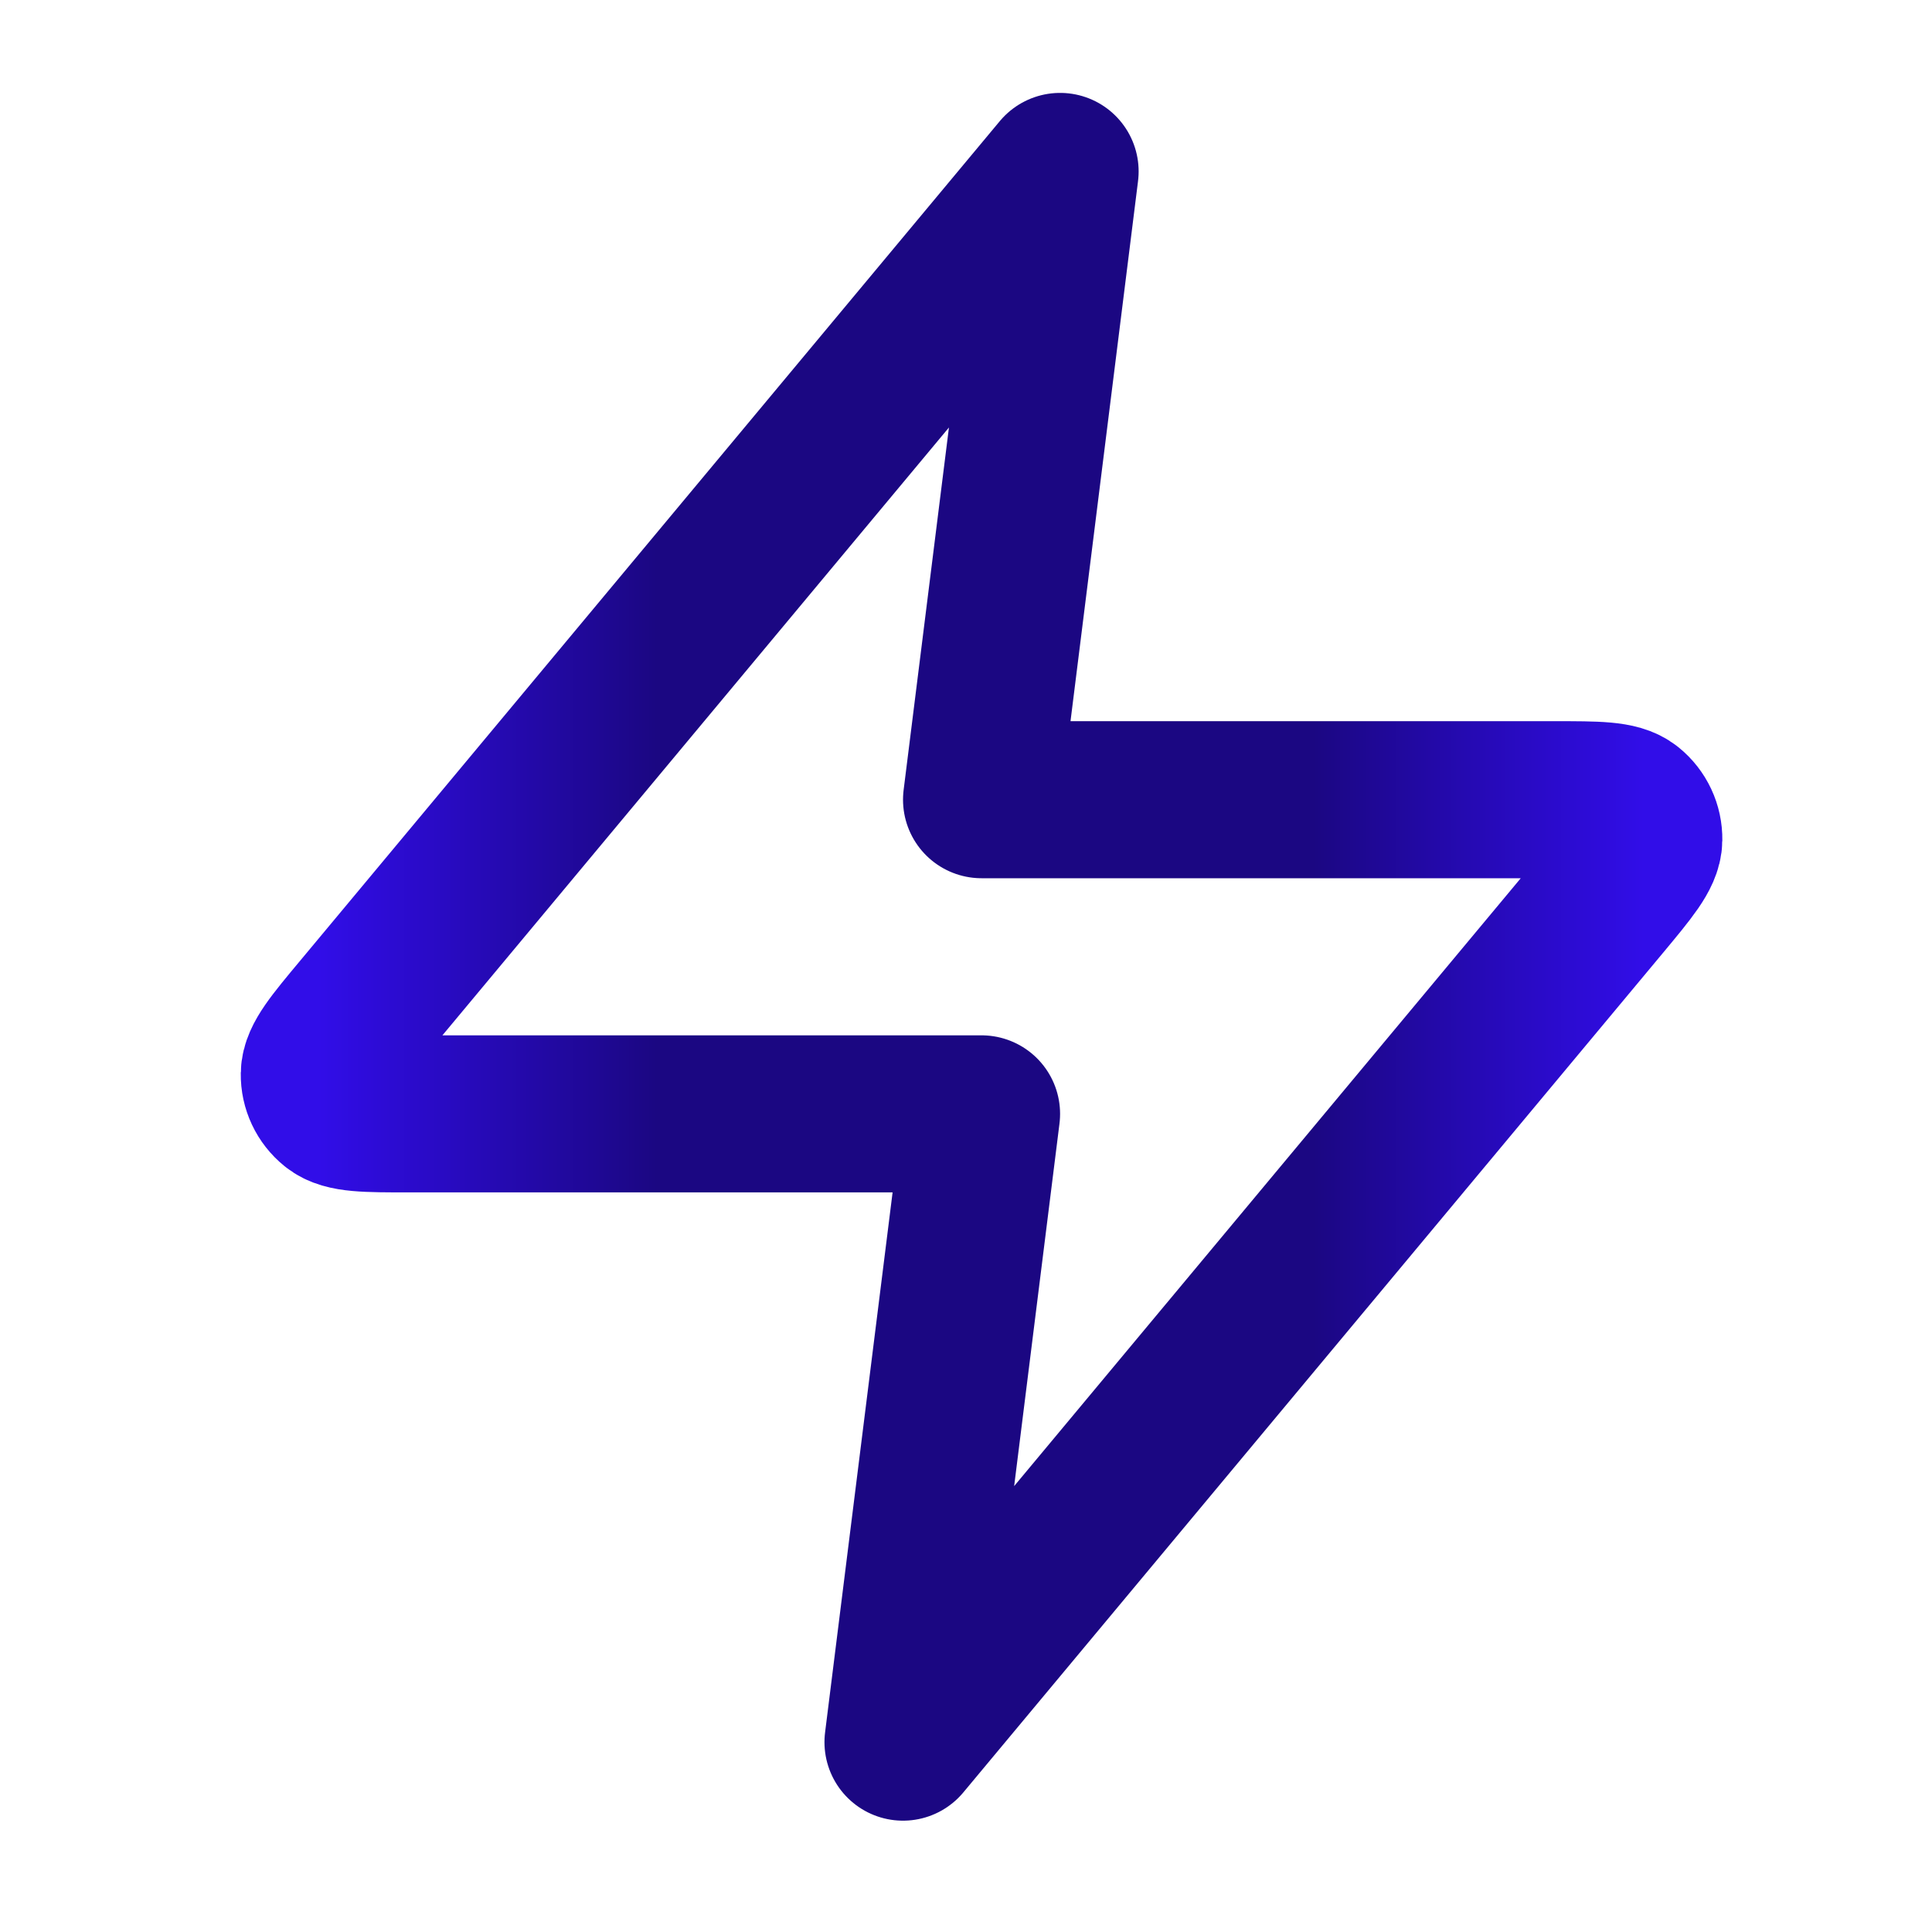 <svg width="41" height="41" viewBox="0 0 41 41" fill="none" xmlns="http://www.w3.org/2000/svg">
<path d="M22.497 3.638L7.653 21.451C7.071 22.148 6.781 22.497 6.776 22.792C6.772 23.048 6.886 23.291 7.086 23.452C7.315 23.638 7.769 23.638 8.677 23.638H20.83L19.163 36.971L34.008 19.158C34.589 18.46 34.88 18.111 34.884 17.817C34.888 17.561 34.774 17.317 34.575 17.156C34.346 16.971 33.892 16.971 32.983 16.971H20.83L22.497 3.638Z" stroke="url(#paint0_linear_9239_1396)" stroke-width="3.333" stroke-linecap="round" stroke-linejoin="round"/>
<defs>
<linearGradient id="paint0_linear_9239_1396" x1="6.776" y1="20.304" x2="34.884" y2="20.304" gradientUnits="userSpaceOnUse">
<stop stop-color="#310DE8"/>
<stop offset="0.255" stop-color="#1B0782"/>
<stop offset="0.75" stop-color="#1B0782"/>
<stop offset="1" stop-color="#310DE8"/>
</linearGradient>
</defs>
</svg>
